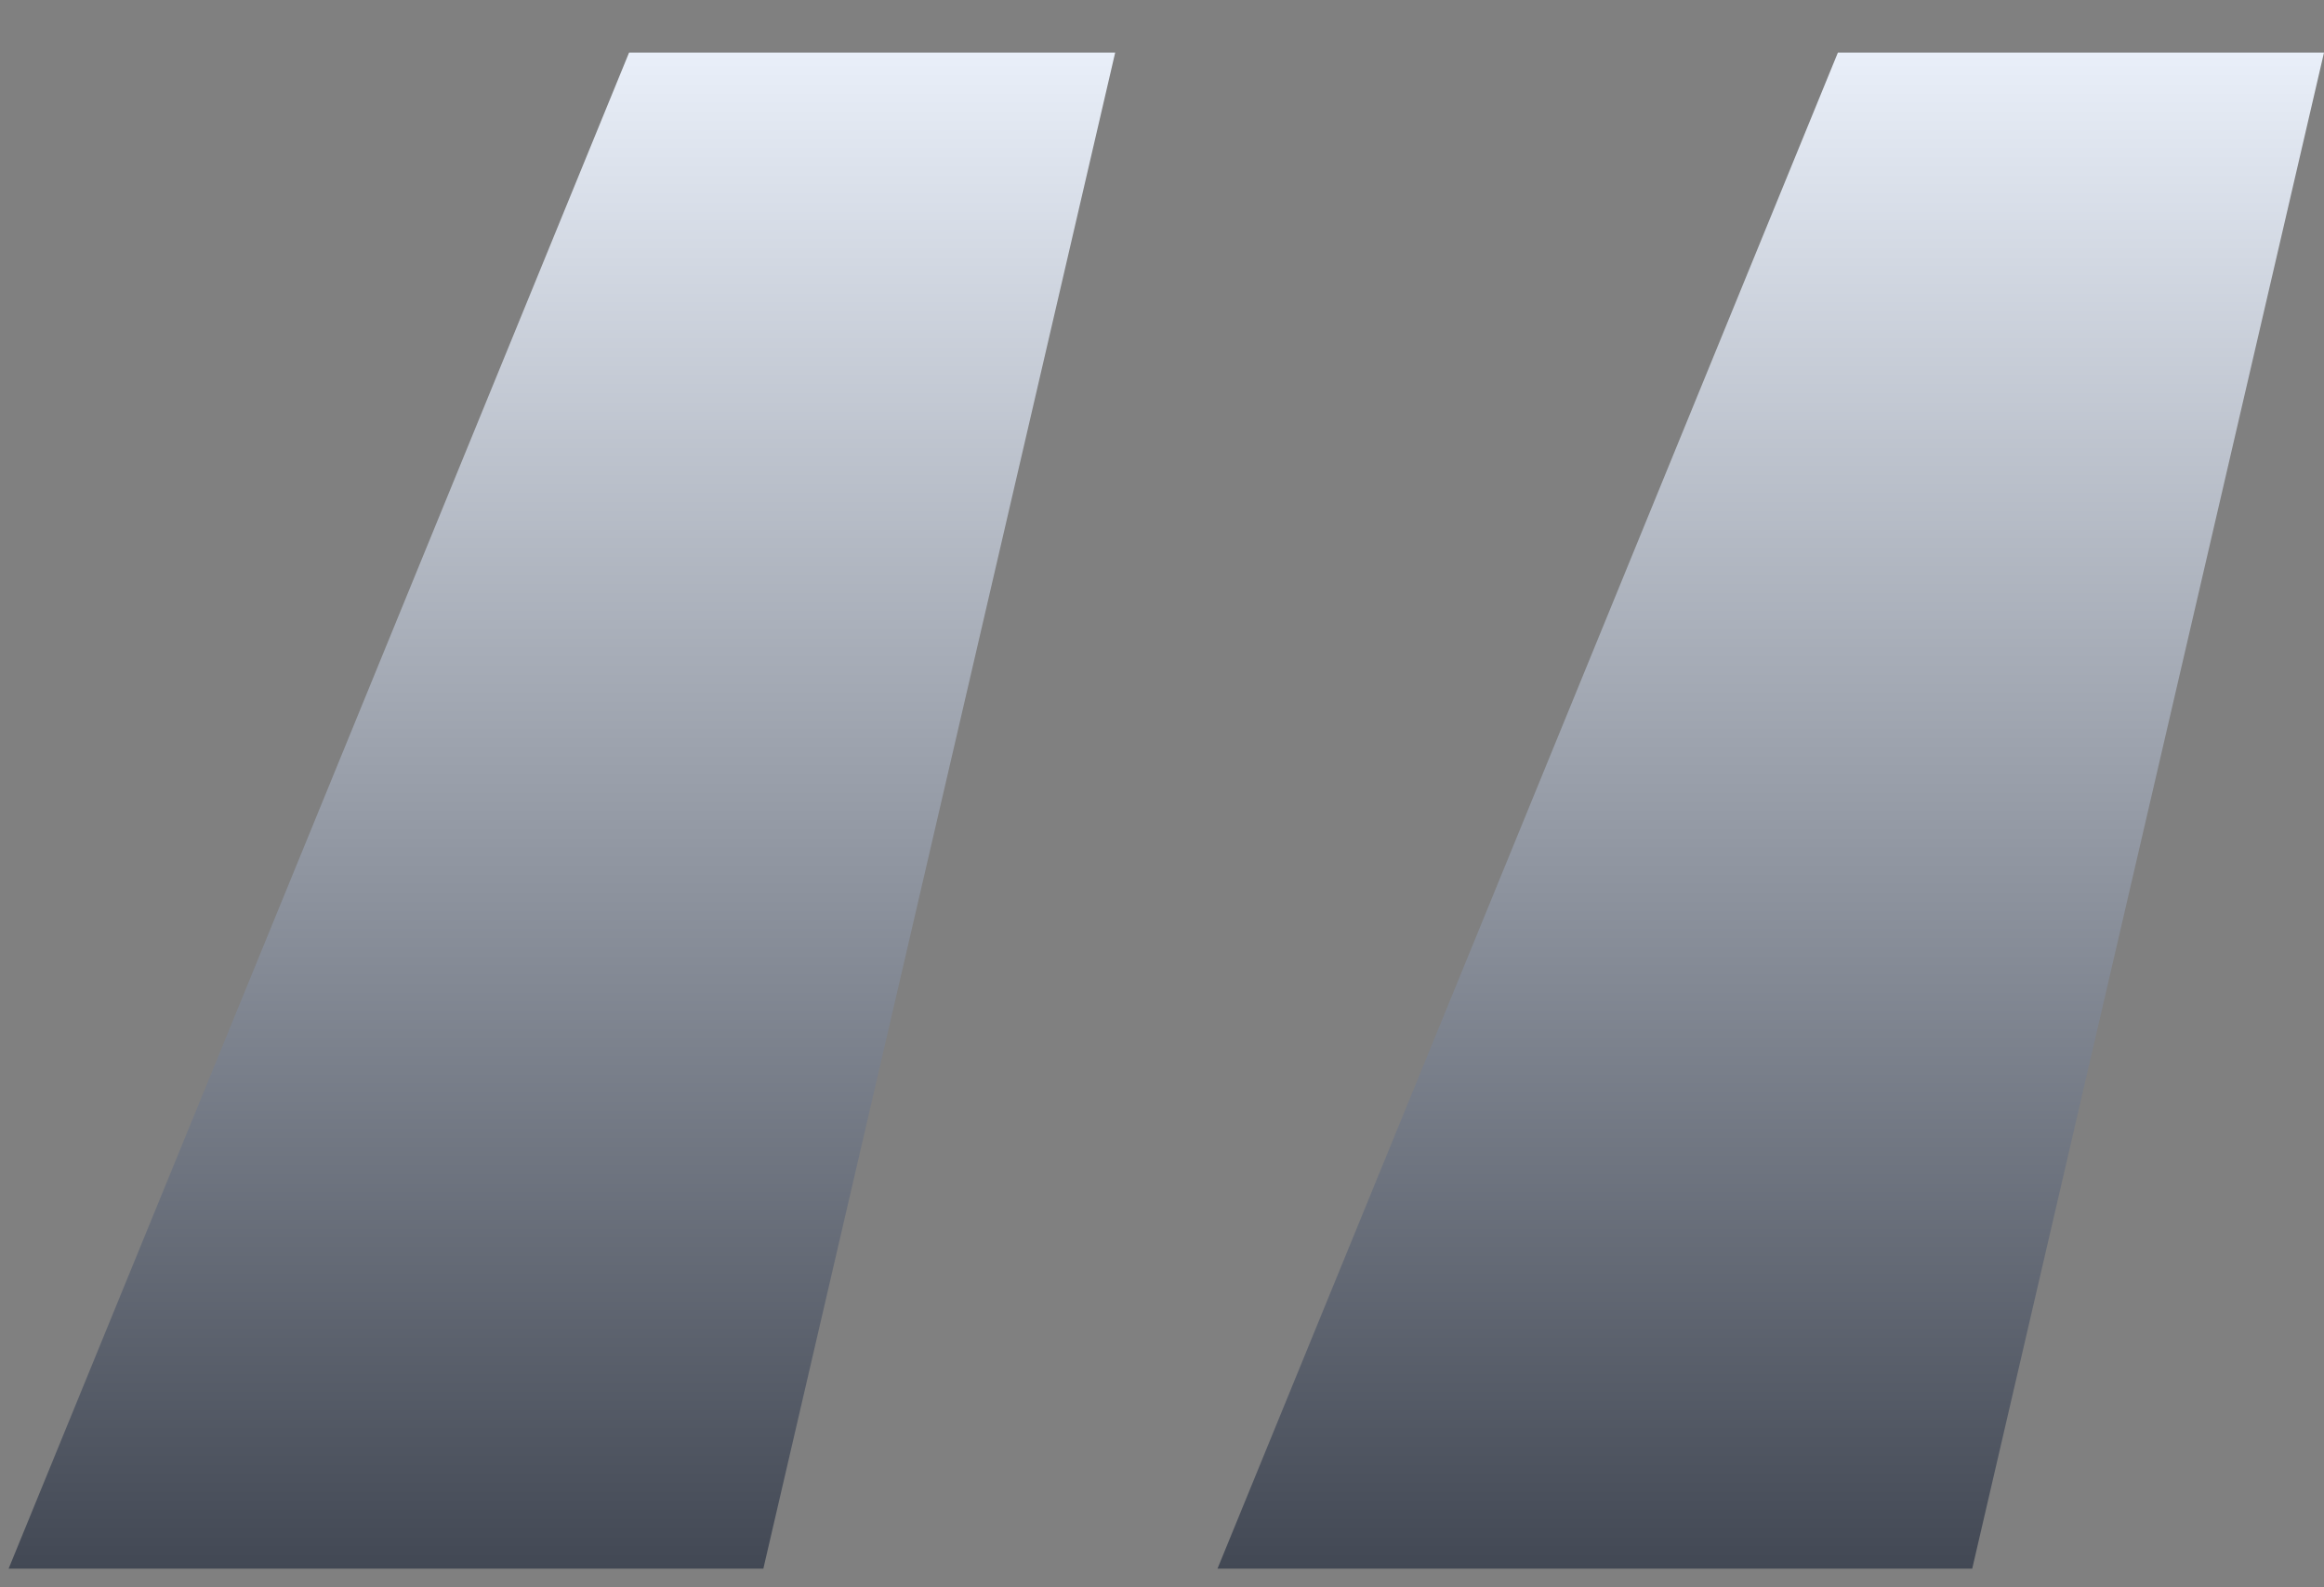 <svg width="41" height="28" viewBox="0 0 41 28" fill="none" xmlns="http://www.w3.org/2000/svg">
<rect x="0" y="0" width="41" height="28" fill="#808080" stroke="none"/>
<path d="M21.479 27.671L32.424 0.928H41L34.794 27.671H21.479ZM0.152 27.671L11.098 0.928H19.674L13.467 27.671H0.152Z" fill="url(#paint0_linear_715_1518)"/>
<defs>
<linearGradient id="paint0_linear_715_1518" x1="21.627" y1="0.928" x2="21.627" y2="27.843" gradientUnits="userSpaceOnUse">
<stop stop-color="#E9EFF9"/>
<stop offset="1" stop-color="#414753"/>
</linearGradient>
</defs>
</svg>
